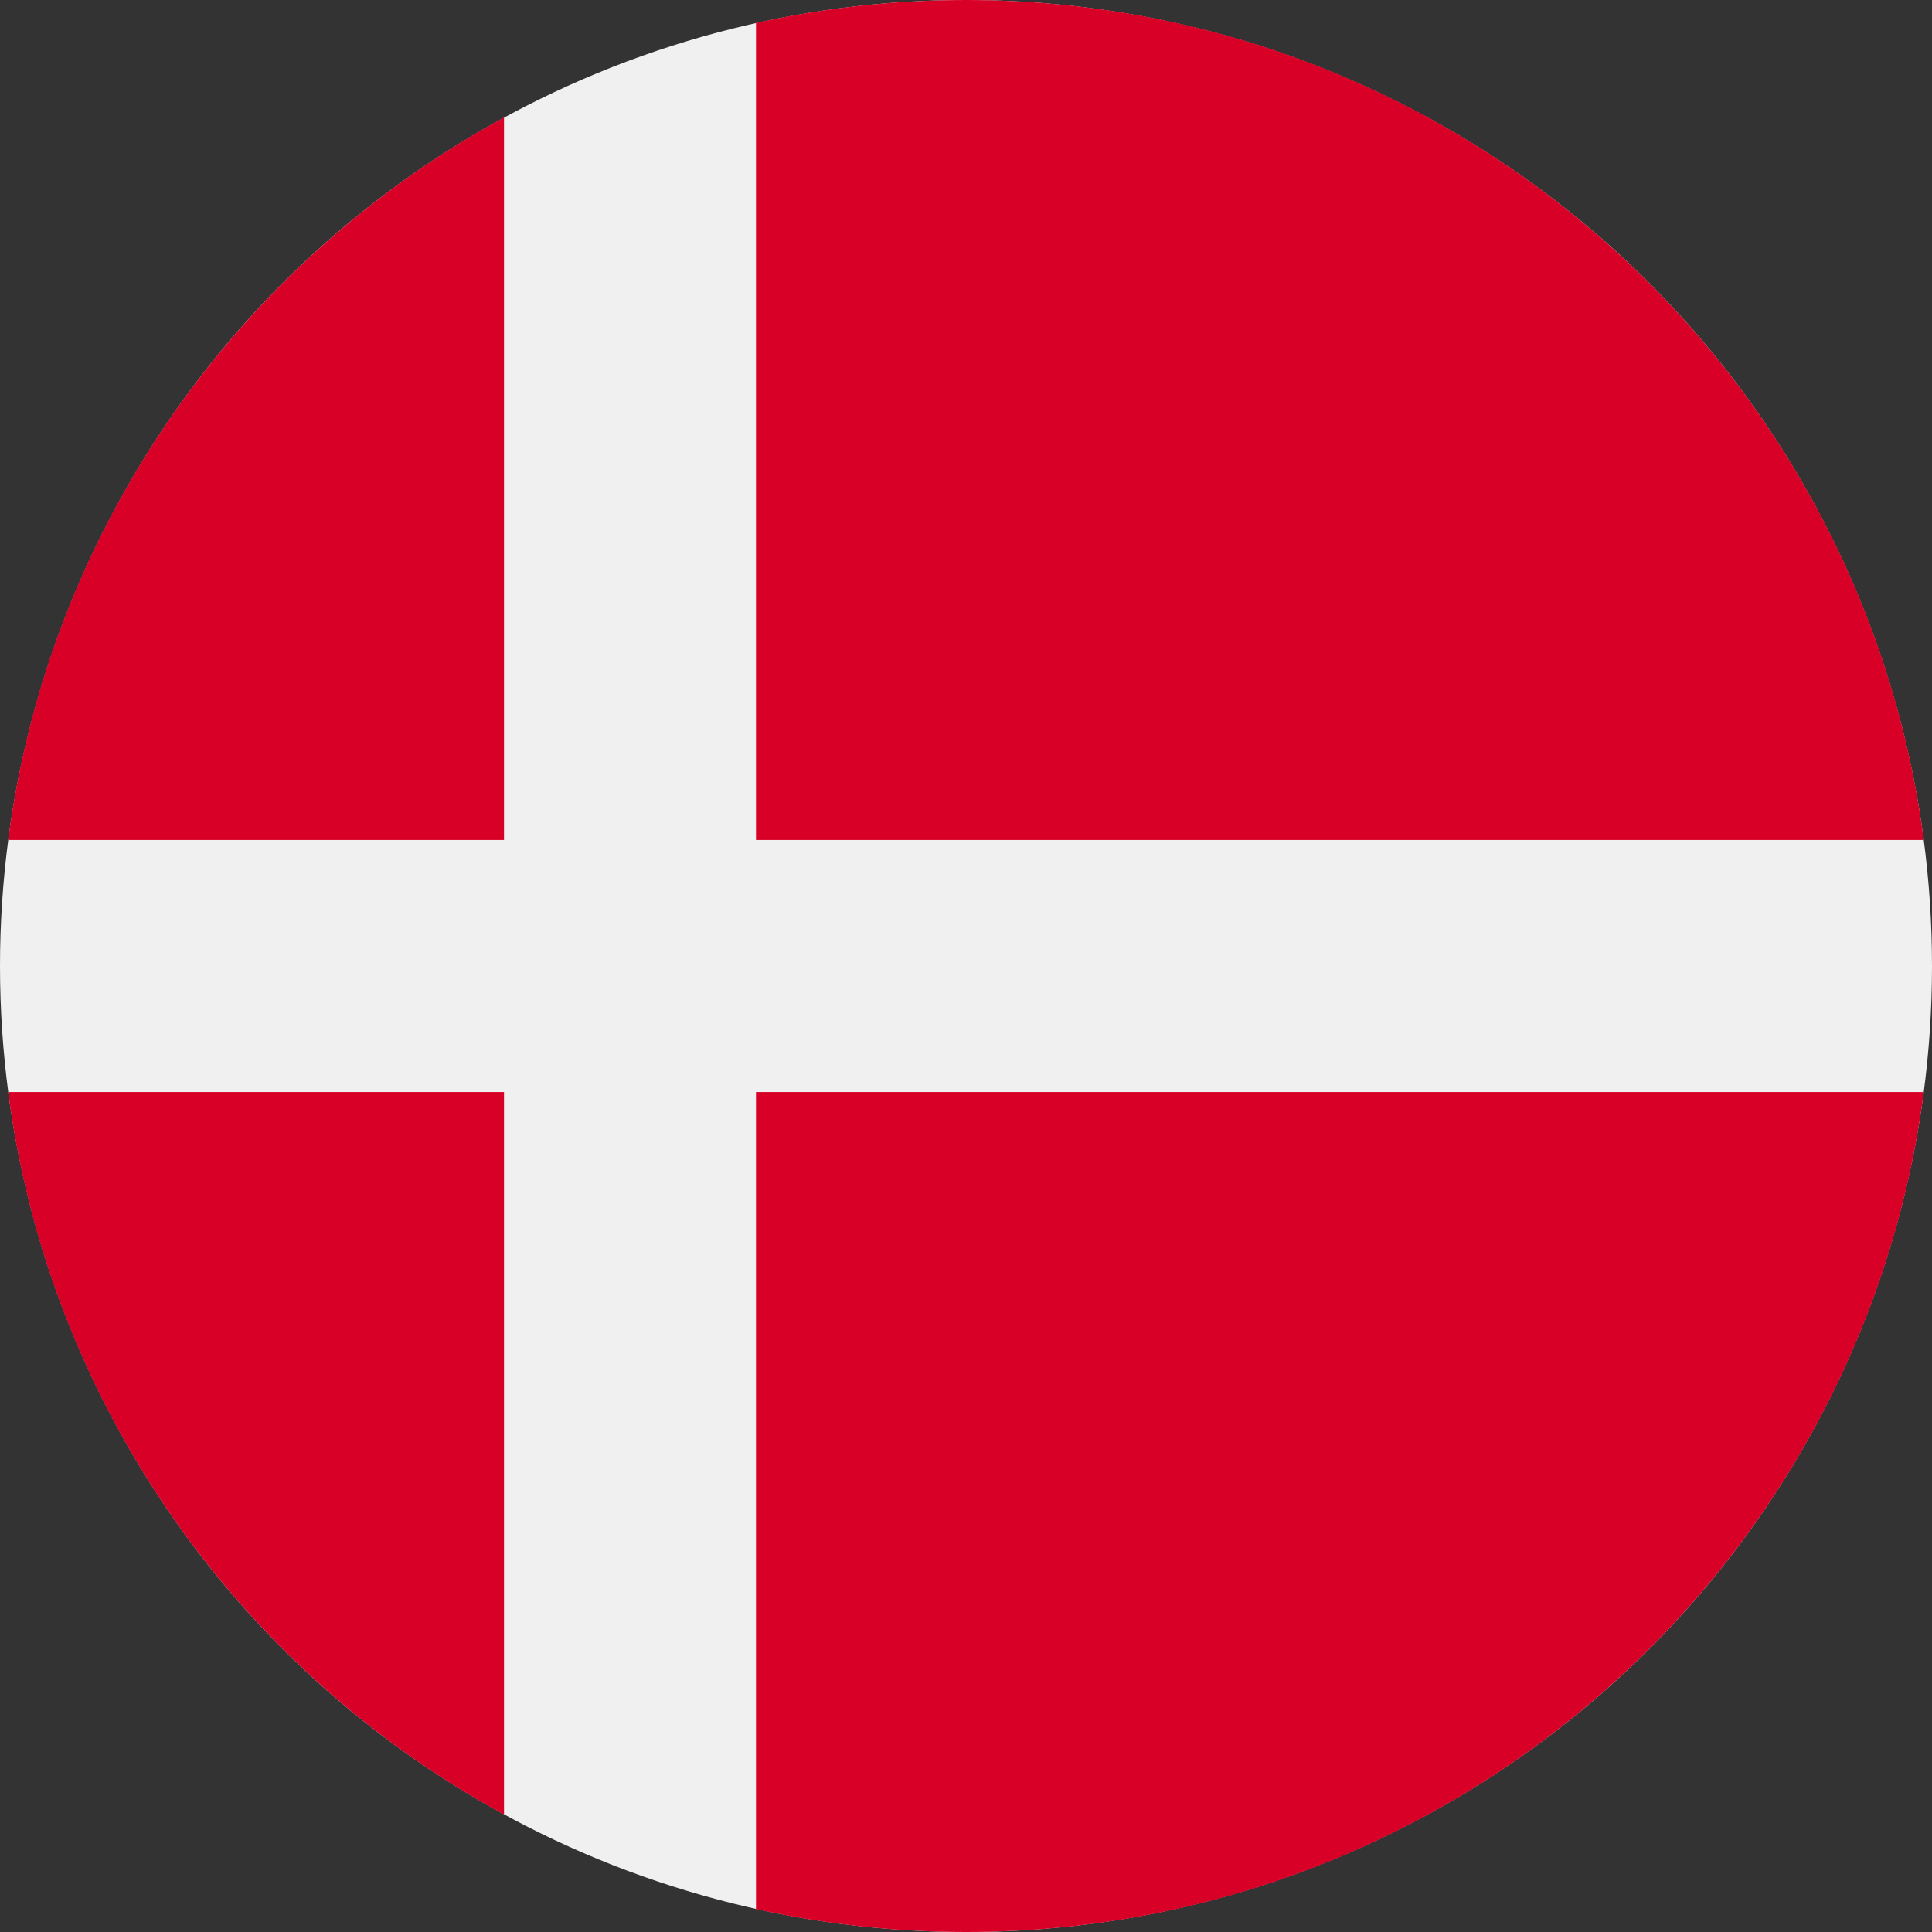 <?xml version="1.0" encoding="UTF-8"?>
<svg width="40px" height="40px" viewBox="0 0 40 40" version="1.1" xmlns="http://www.w3.org/2000/svg" xmlns:xlink="http://www.w3.org/1999/xlink">
    <rect x="0" y="0" width="40" height="40" fill="#333333" stroke="none"/>
    <!-- Generator: Sketch 56.3 (81716) - https://sketch.com -->
    <title>flags</title>
    <desc>Created with Sketch.</desc>
    <g id="Page-1" stroke="none" stroke-width="1" fill="none" fill-rule="evenodd">
        <g id="flags" fill-rule="nonzero">
            <circle id="Oval" fill="#F0F0F0" cx="20" cy="20" r="20"></circle>
            <g id="Group" transform="translate(0.156, 0)" fill="#D80027">
                <path d="M15.496,17.391 L39.674,17.391 C38.396,7.578 30.005,0 19.844,0 C18.35,0 16.896,0.165 15.496,0.475 L15.496,17.391 L15.496,17.391 Z" id="Path"></path>
                <path d="M10.279,17.391 L10.279,2.432 C4.787,5.428 0.855,10.924 0.013,17.391 L10.279,17.391 L10.279,17.391 Z" id="Path"></path>
                <path d="M10.279,22.609 L0.013,22.609 C0.855,29.076 4.787,34.572 10.279,37.568 L10.279,22.609 L10.279,22.609 Z" id="Path"></path>
                <path d="M15.496,22.609 L15.496,39.525 C16.896,39.835 18.35,40 19.844,40 C30.005,40 38.396,32.422 39.674,22.609 L15.496,22.609 L15.496,22.609 Z" id="Path"></path>
            </g>
        </g>
    </g>
</svg>